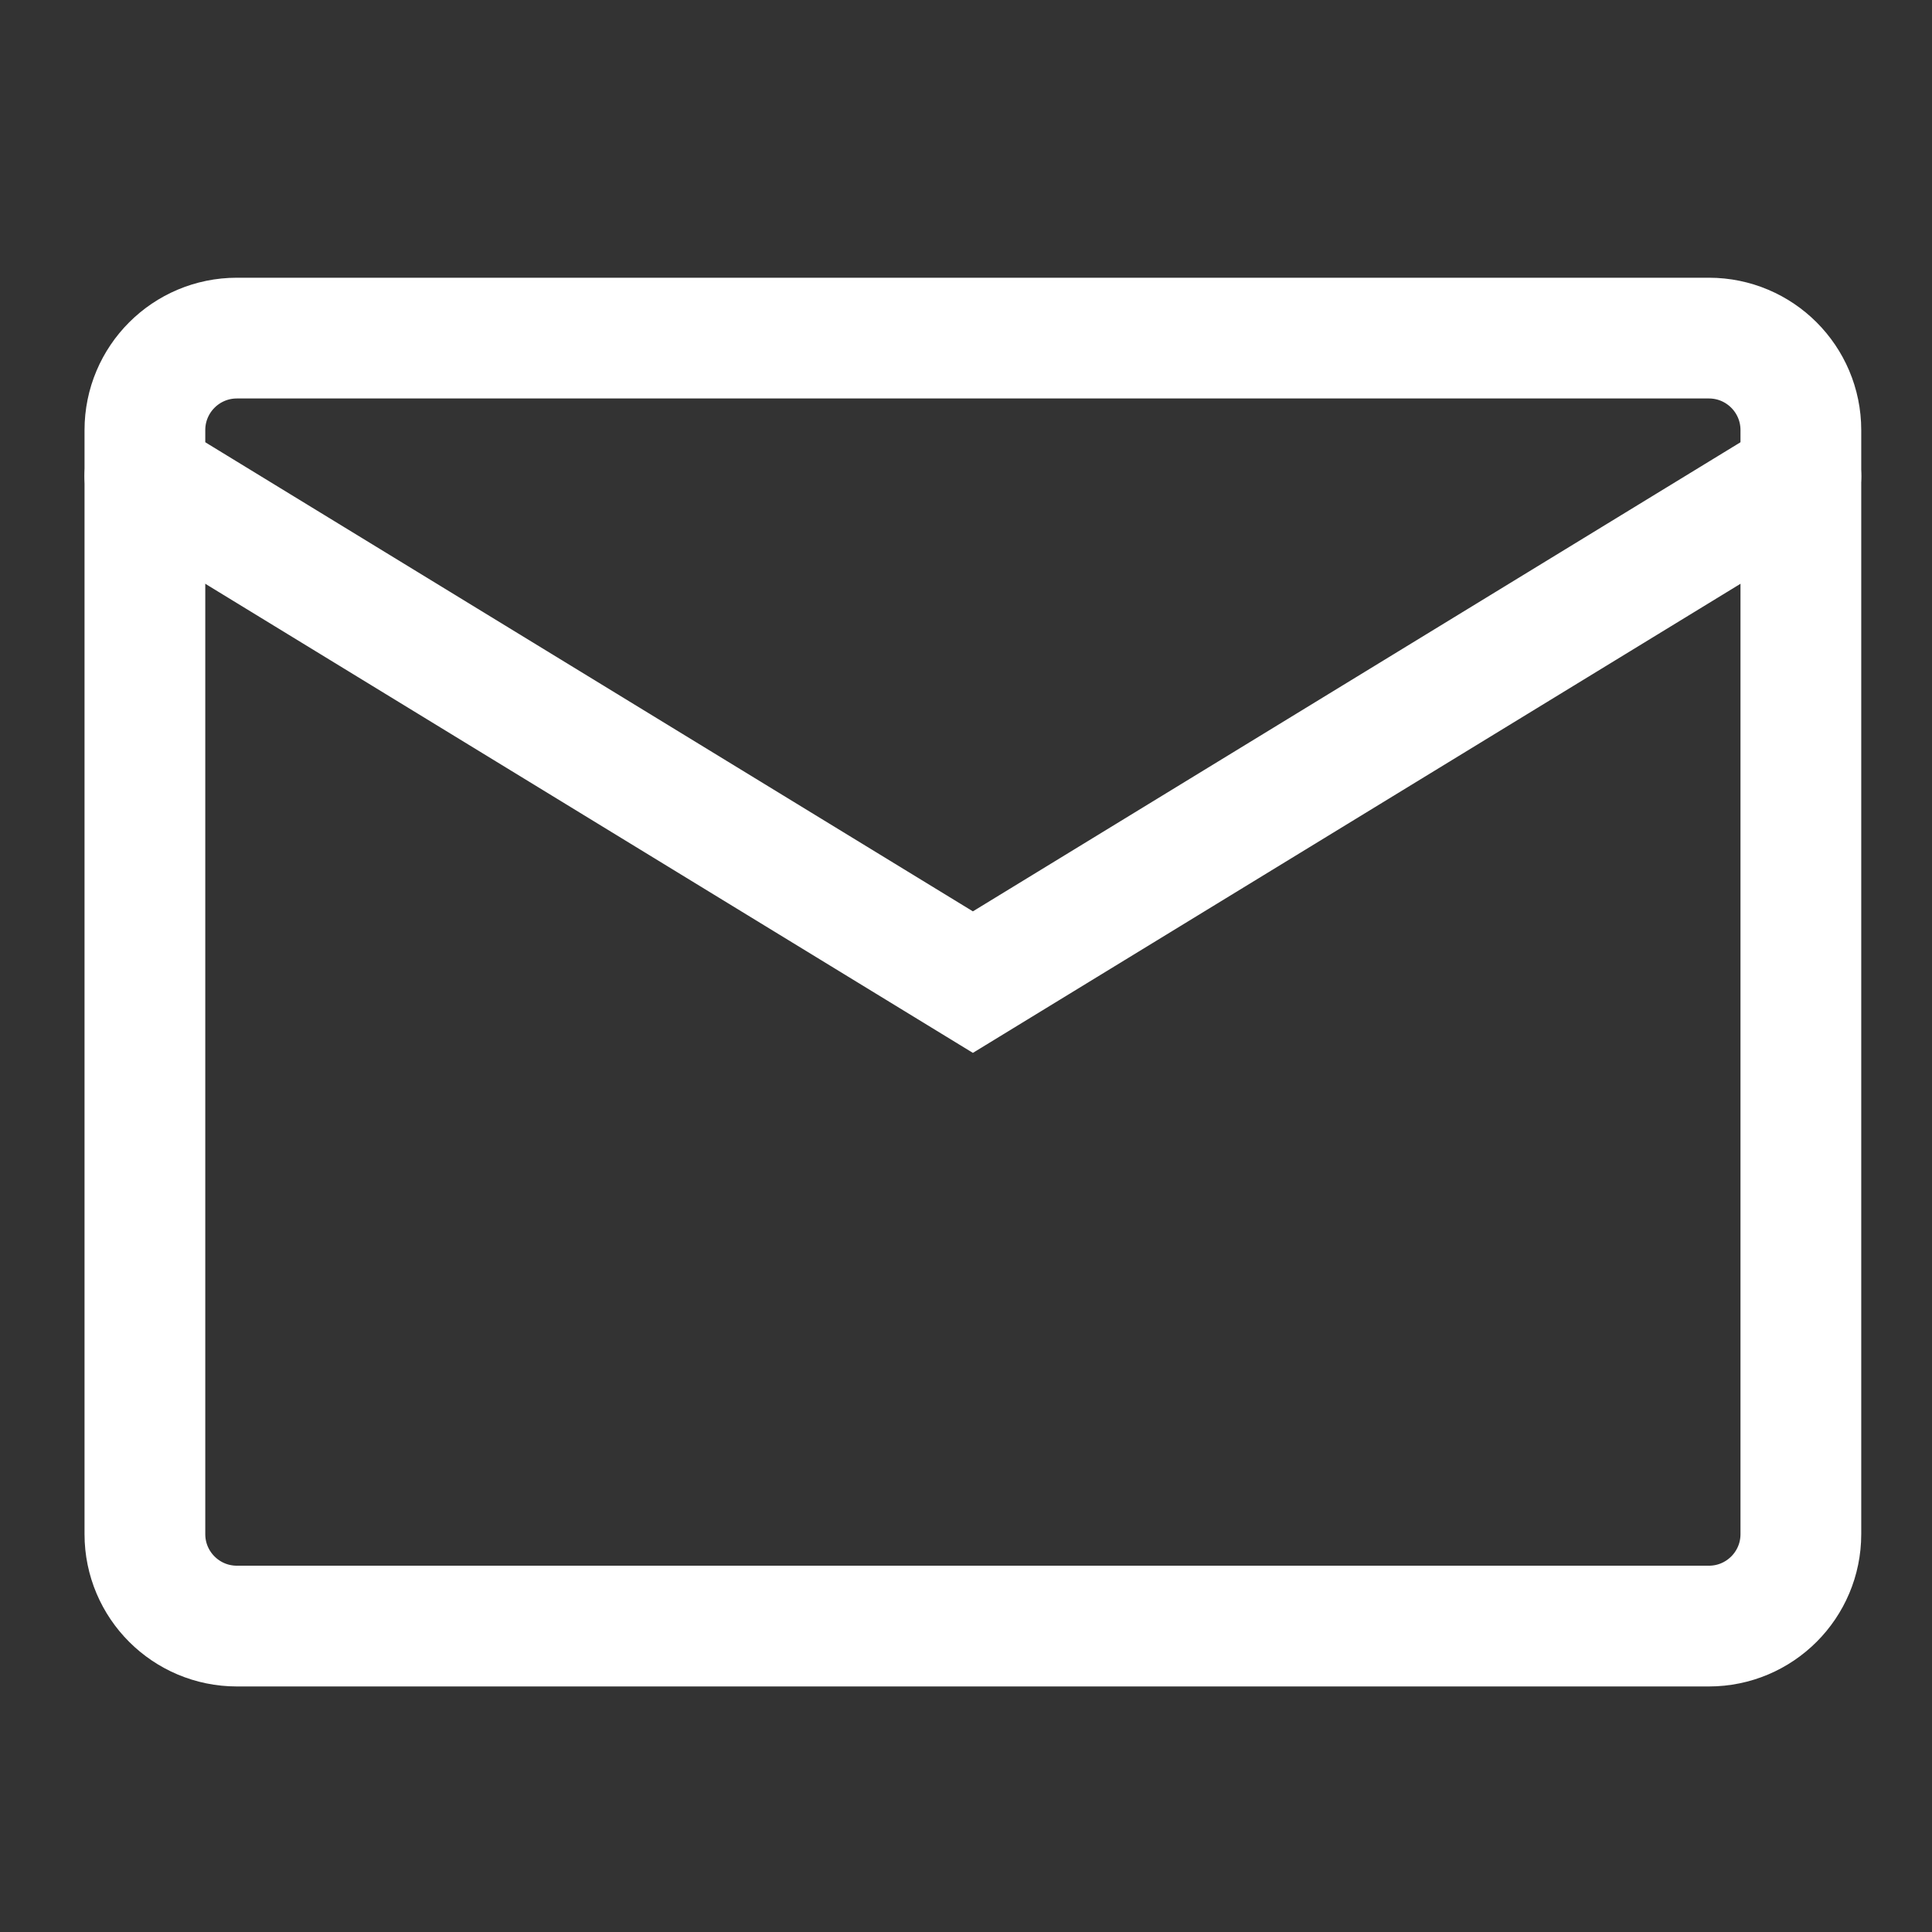 <svg width="32" height="32" viewBox="0 0 32 32" fill="none" xmlns="http://www.w3.org/2000/svg">
<rect x="0" y="0" width="32" height="32" fill="#333333" stroke="none"/>
<path d="M28.305 5.6H3.924C3.082 5.6 2.4 6.282 2.4 7.124V25.41C2.4 26.251 3.082 26.933 3.924 26.933H28.305C29.146 26.933 29.828 26.251 29.828 25.41V7.124C29.828 6.282 29.146 5.6 28.305 5.6Z" stroke="white" stroke-width="2" stroke-linecap="round"/>
<path d="M2.4 7.886L16.114 16.267L29.828 7.886" stroke="white" stroke-width="2" stroke-linecap="round"/>
</svg>
